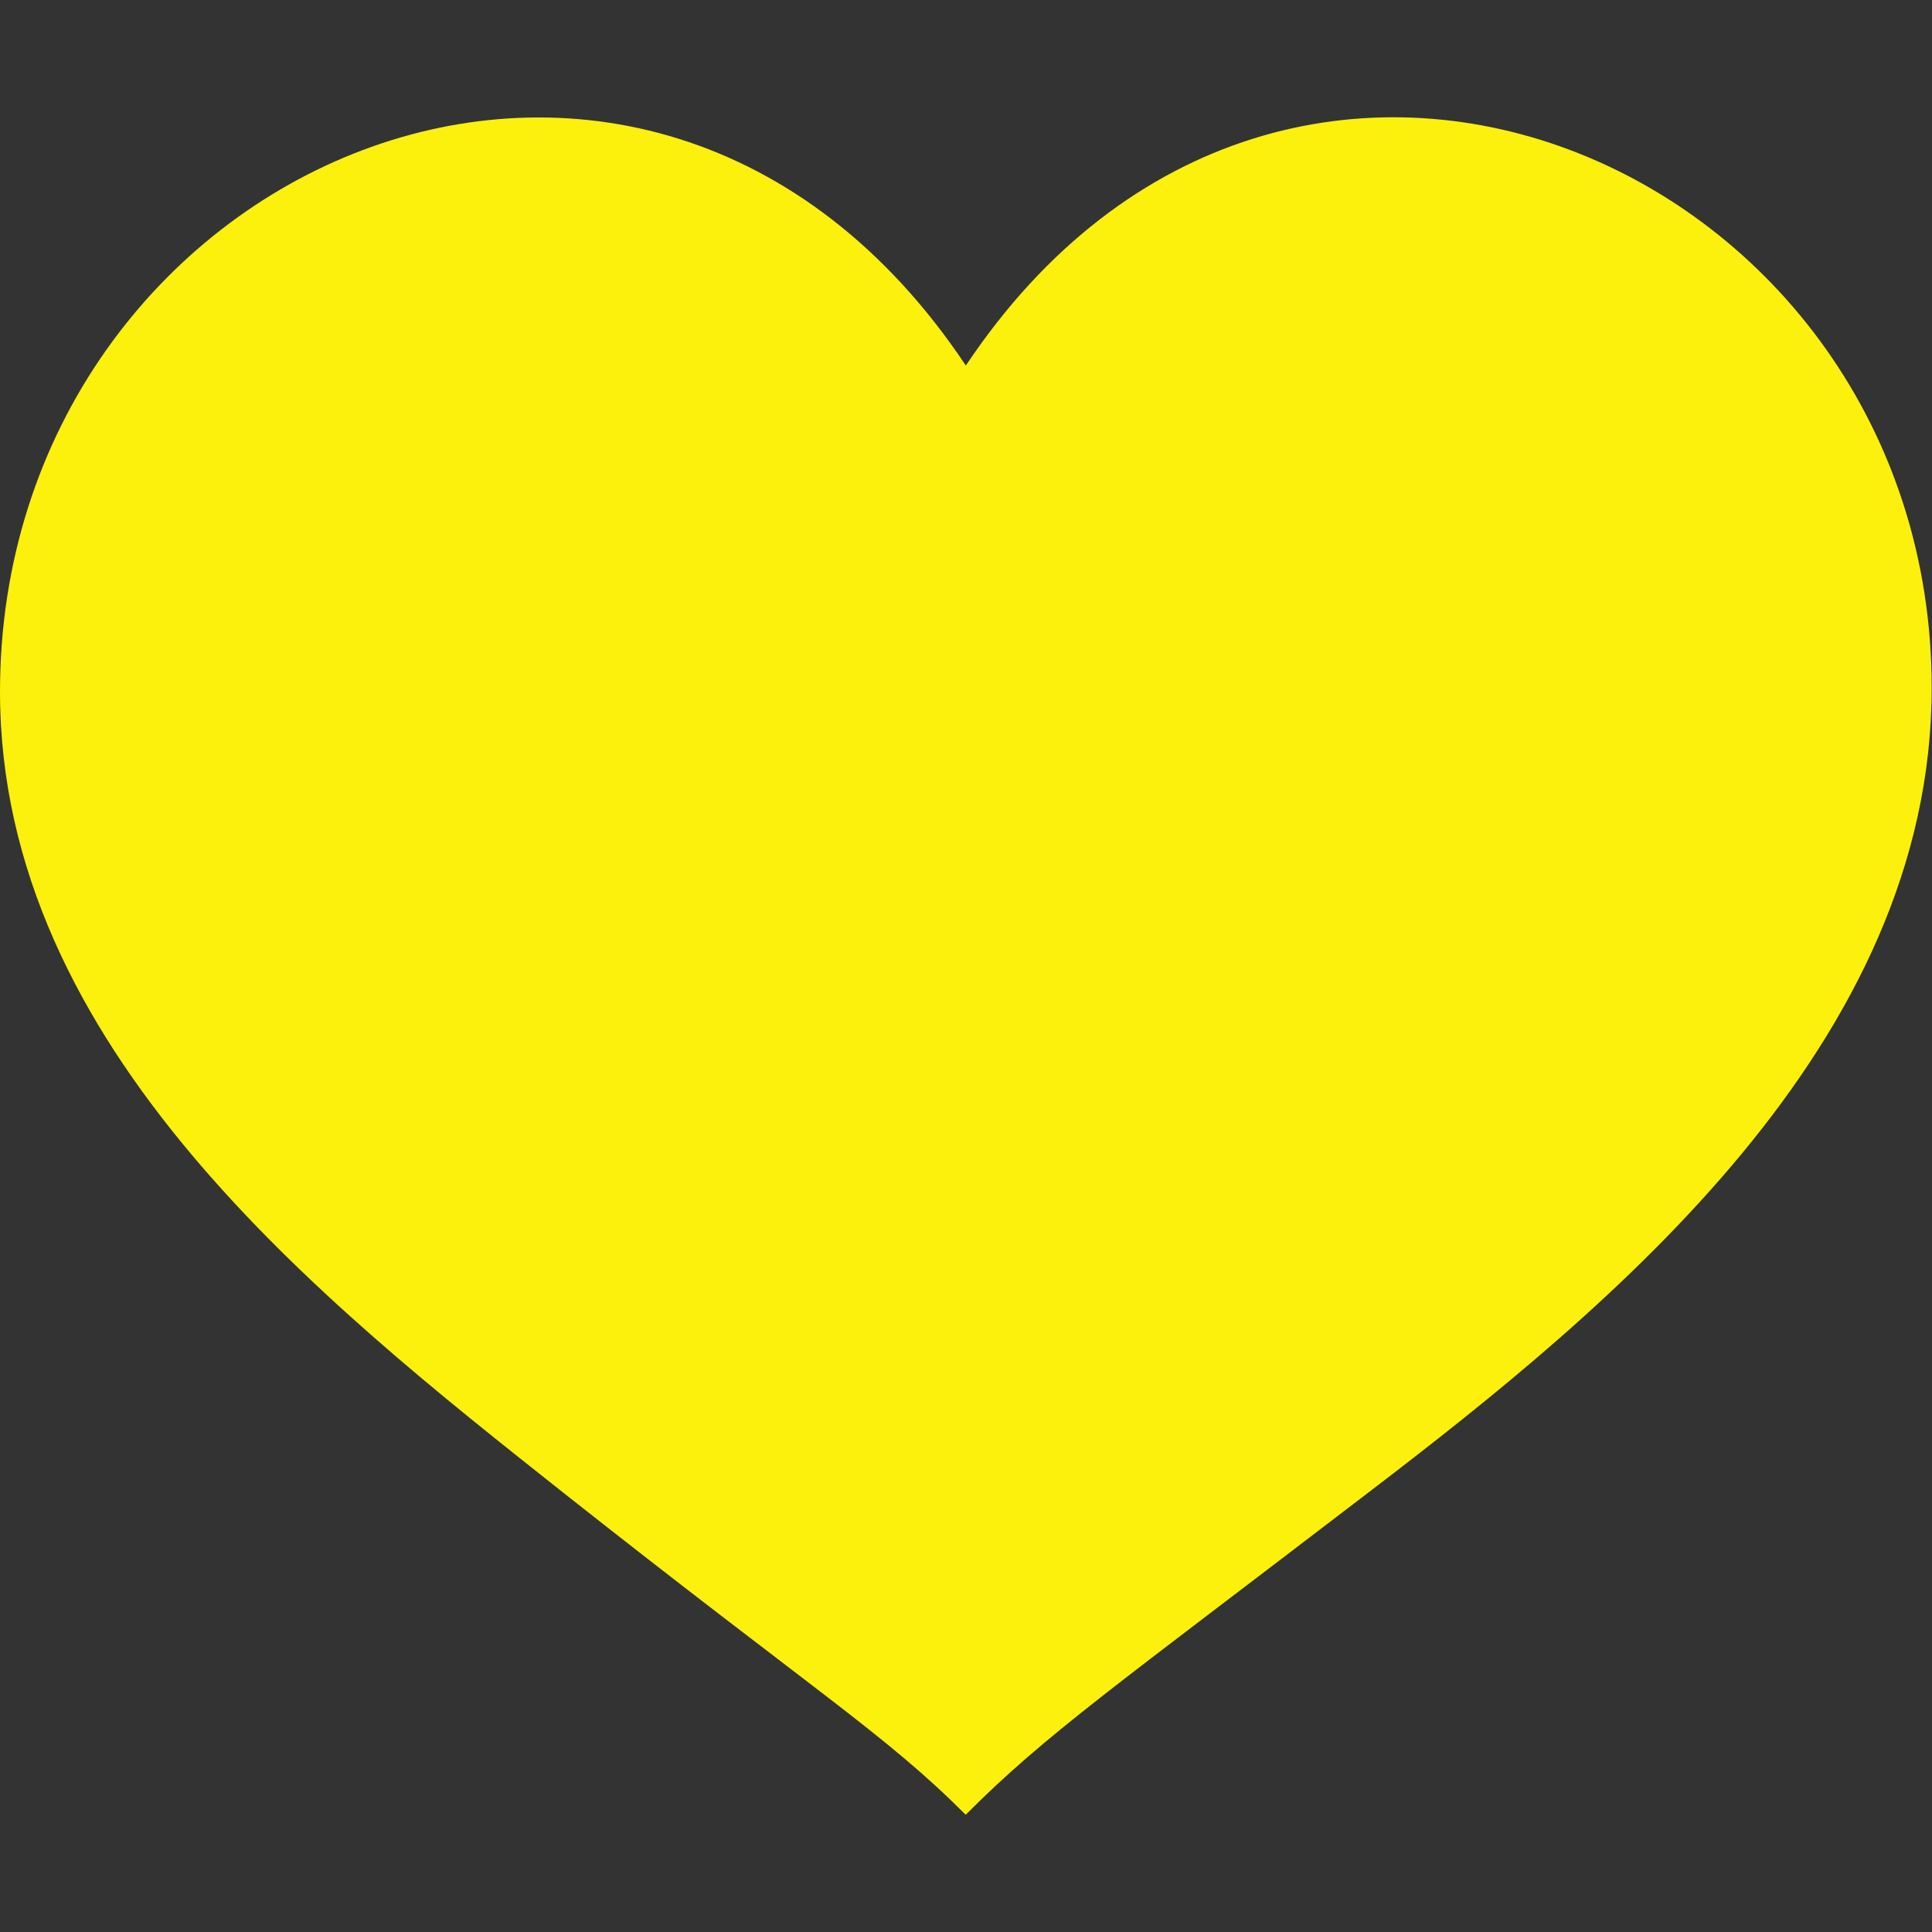 <?xml version="1.0" encoding="UTF-8"?>
<svg xmlns="http://www.w3.org/2000/svg" xmlns:xlink="http://www.w3.org/1999/xlink" width="75px" height="75px" viewBox="0 0 75 75" version="1.1">
<rect x="0" y="0" width="75" height="75" fill="#333333" stroke="none"/>
<g id="surface1">
<path style=" stroke:none;fill-rule:evenodd;fill:rgb(98.824%,94.118%,5.098%);fill-opacity:1;" d="M 37.5 14.199 C 25 -4.551 0 6.422 0 26.852 C 0 40.672 12.488 50.52 21.871 57.949 C 31.641 65.672 34.371 67.32 37.488 70.449 C 40.609 67.32 43.23 65.512 53.109 57.949 C 62.641 50.672 74.988 40.52 74.988 26.699 C 74.988 6.422 49.988 -4.551 37.488 14.199 "/>
</g>
</svg>
